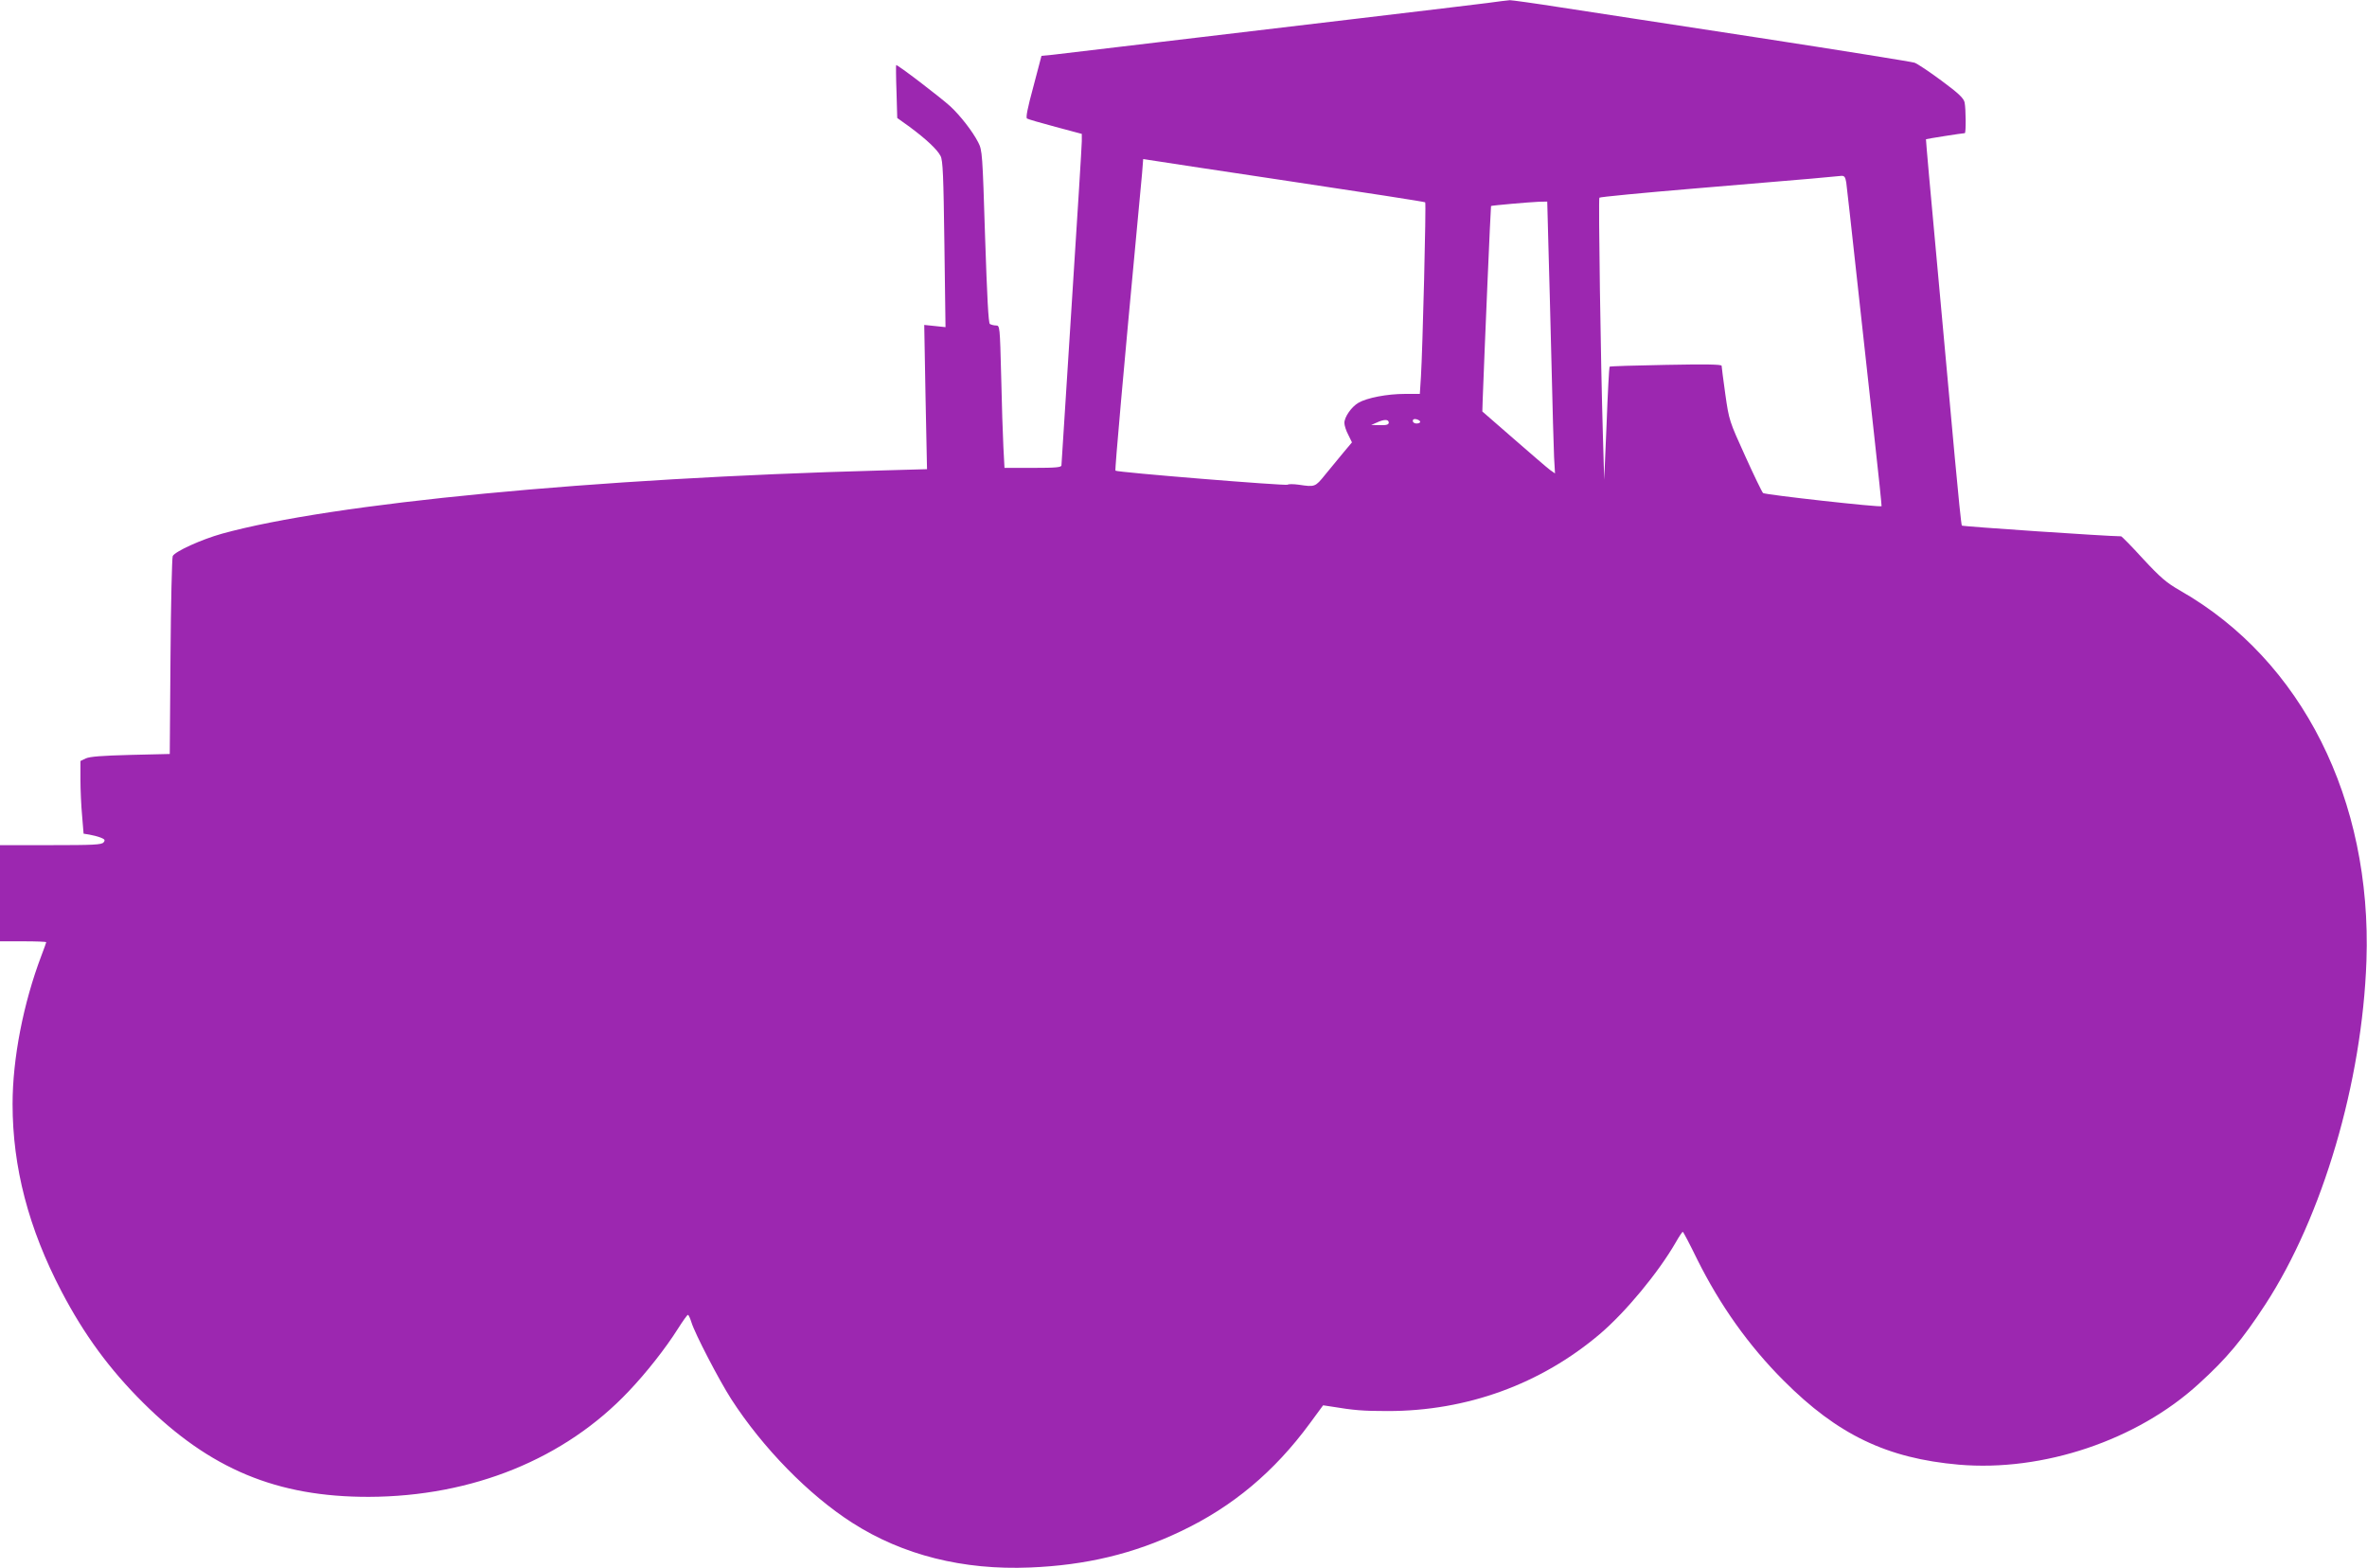 <?xml version="1.0" standalone="no"?>
<!DOCTYPE svg PUBLIC "-//W3C//DTD SVG 20010904//EN"
 "http://www.w3.org/TR/2001/REC-SVG-20010904/DTD/svg10.dtd">
<svg version="1.0" xmlns="http://www.w3.org/2000/svg"
 width="1280pt" height="848pt" viewBox="0 0 1280 848"
 preserveAspectRatio="xMidYMid meet">
<g transform="translate(0,848) scale(0.1,-0.1)"
fill="#9c27b0" stroke="none">
<path d="M8045 8464 c-55 -7 -370 -45 -700 -84 -330 -39 -823 -98 -1095 -130
-272 -32 -523 -62 -556 -66 l-62 -6 -44 -167 c-31 -114 -42 -168 -34 -172 6
-4 75 -24 154 -45 l142 -38 0 -40 c0 -23 -25 -423 -55 -889 -30 -467 -55 -855
-55 -863 0 -11 -28 -14 -154 -14 l-154 0 -6 113 c-3 61 -9 235 -12 385 -7 268
-7 272 -28 272 -11 0 -26 4 -33 8 -8 5 -15 144 -26 472 -14 450 -15 467 -37
510 -30 59 -97 145 -151 195 -50 46 -289 229 -293 223 -1 -1 -1 -67 2 -144 l4
-142 67 -48 c89 -66 149 -122 167 -157 13 -23 16 -108 21 -477 l6 -449 -57 6
-58 6 7 -390 8 -390 -249 -7 c-1556 -42 -2967 -177 -3564 -342 -111 -31 -254
-96 -266 -121 -4 -10 -10 -255 -12 -544 l-4 -526 -212 -5 c-154 -4 -220 -9
-242 -19 l-29 -14 0 -100 c0 -55 4 -143 9 -196 l8 -97 31 -5 c18 -3 45 -10 61
-16 23 -9 26 -14 16 -26 -10 -13 -56 -15 -286 -15 l-274 0 0 -260 0 -260 125
0 c69 0 125 -2 125 -5 0 -2 -12 -35 -26 -72 -98 -258 -156 -557 -156 -803 0
-341 86 -672 265 -1014 122 -233 259 -420 441 -601 361 -359 724 -510 1221
-509 560 2 1059 205 1405 571 96 101 199 232 266 338 26 41 50 75 54 75 4 0
12 -18 19 -40 18 -60 149 -312 215 -415 171 -265 421 -520 656 -670 272 -174
598 -256 960 -241 301 12 561 74 816 196 280 133 505 322 697 583 l72 98 40
-6 c127 -21 174 -25 310 -25 427 0 826 145 1146 416 140 119 317 333 411 496
18 32 35 57 38 57 3 0 38 -67 78 -149 124 -249 279 -467 467 -655 292 -293
559 -421 948 -455 455 -39 964 132 1297 437 151 137 236 239 360 429 310 476
524 1202 547 1859 30 871 -348 1624 -1005 2000 -77 44 -107 70 -203 173 -61
67 -115 122 -119 122 -71 0 -857 53 -861 58 -3 4 -20 169 -38 367 -18 198 -61
666 -95 1040 -35 374 -62 681 -61 682 1 2 198 33 210 33 7 0 6 131 -1 166 -5
23 -32 49 -124 117 -66 49 -132 93 -147 98 -15 5 -395 66 -843 135 -448 68
-930 143 -1070 164 -140 22 -264 39 -275 39 -11 -1 -65 -7 -120 -15z m-1071
-964 c401 -60 731 -111 733 -114 6 -5 -14 -798 -23 -943 l-6 -93 -81 0 c-95 0
-205 -21 -251 -48 -38 -22 -76 -77 -76 -109 0 -13 9 -42 21 -64 l20 -41 -47
-56 c-25 -31 -70 -85 -98 -119 -54 -67 -55 -67 -143 -54 -29 4 -56 4 -60 0 -8
-7 -923 67 -931 76 -4 4 45 555 118 1330 10 110 22 235 26 278 l6 77 32 -5
c17 -3 359 -55 760 -115z m3010 -7 c3 -21 28 -247 56 -503 28 -256 70 -640 94
-855 24 -214 42 -391 41 -392 -5 -8 -632 62 -641 71 -6 6 -50 97 -97 201 -85
187 -87 192 -107 333 -11 79 -20 148 -20 154 0 8 -89 9 -301 5 -165 -3 -303
-7 -305 -10 -2 -2 -10 -140 -16 -308 l-13 -304 -7 240 c-12 402 -25 1280 -19
1286 3 4 231 26 506 49 275 23 563 47 640 54 77 7 150 14 162 15 17 1 22 -6
27 -36z m-1611 -330 c4 -126 11 -417 17 -648 5 -231 12 -459 14 -508 l5 -87
-27 19 c-15 11 -103 87 -196 168 l-170 148 2 65 c10 272 43 1044 45 1046 3 3
207 21 258 23 l46 1 6 -227z m-693 -964 c0 -5 -9 -9 -20 -9 -11 0 -20 6 -20
14 0 9 7 12 20 9 11 -3 20 -9 20 -14z m-170 -4 c0 -11 -12 -15 -47 -14 l-48 1
30 13 c40 19 65 18 65 0z"/>
</g>
</svg>
